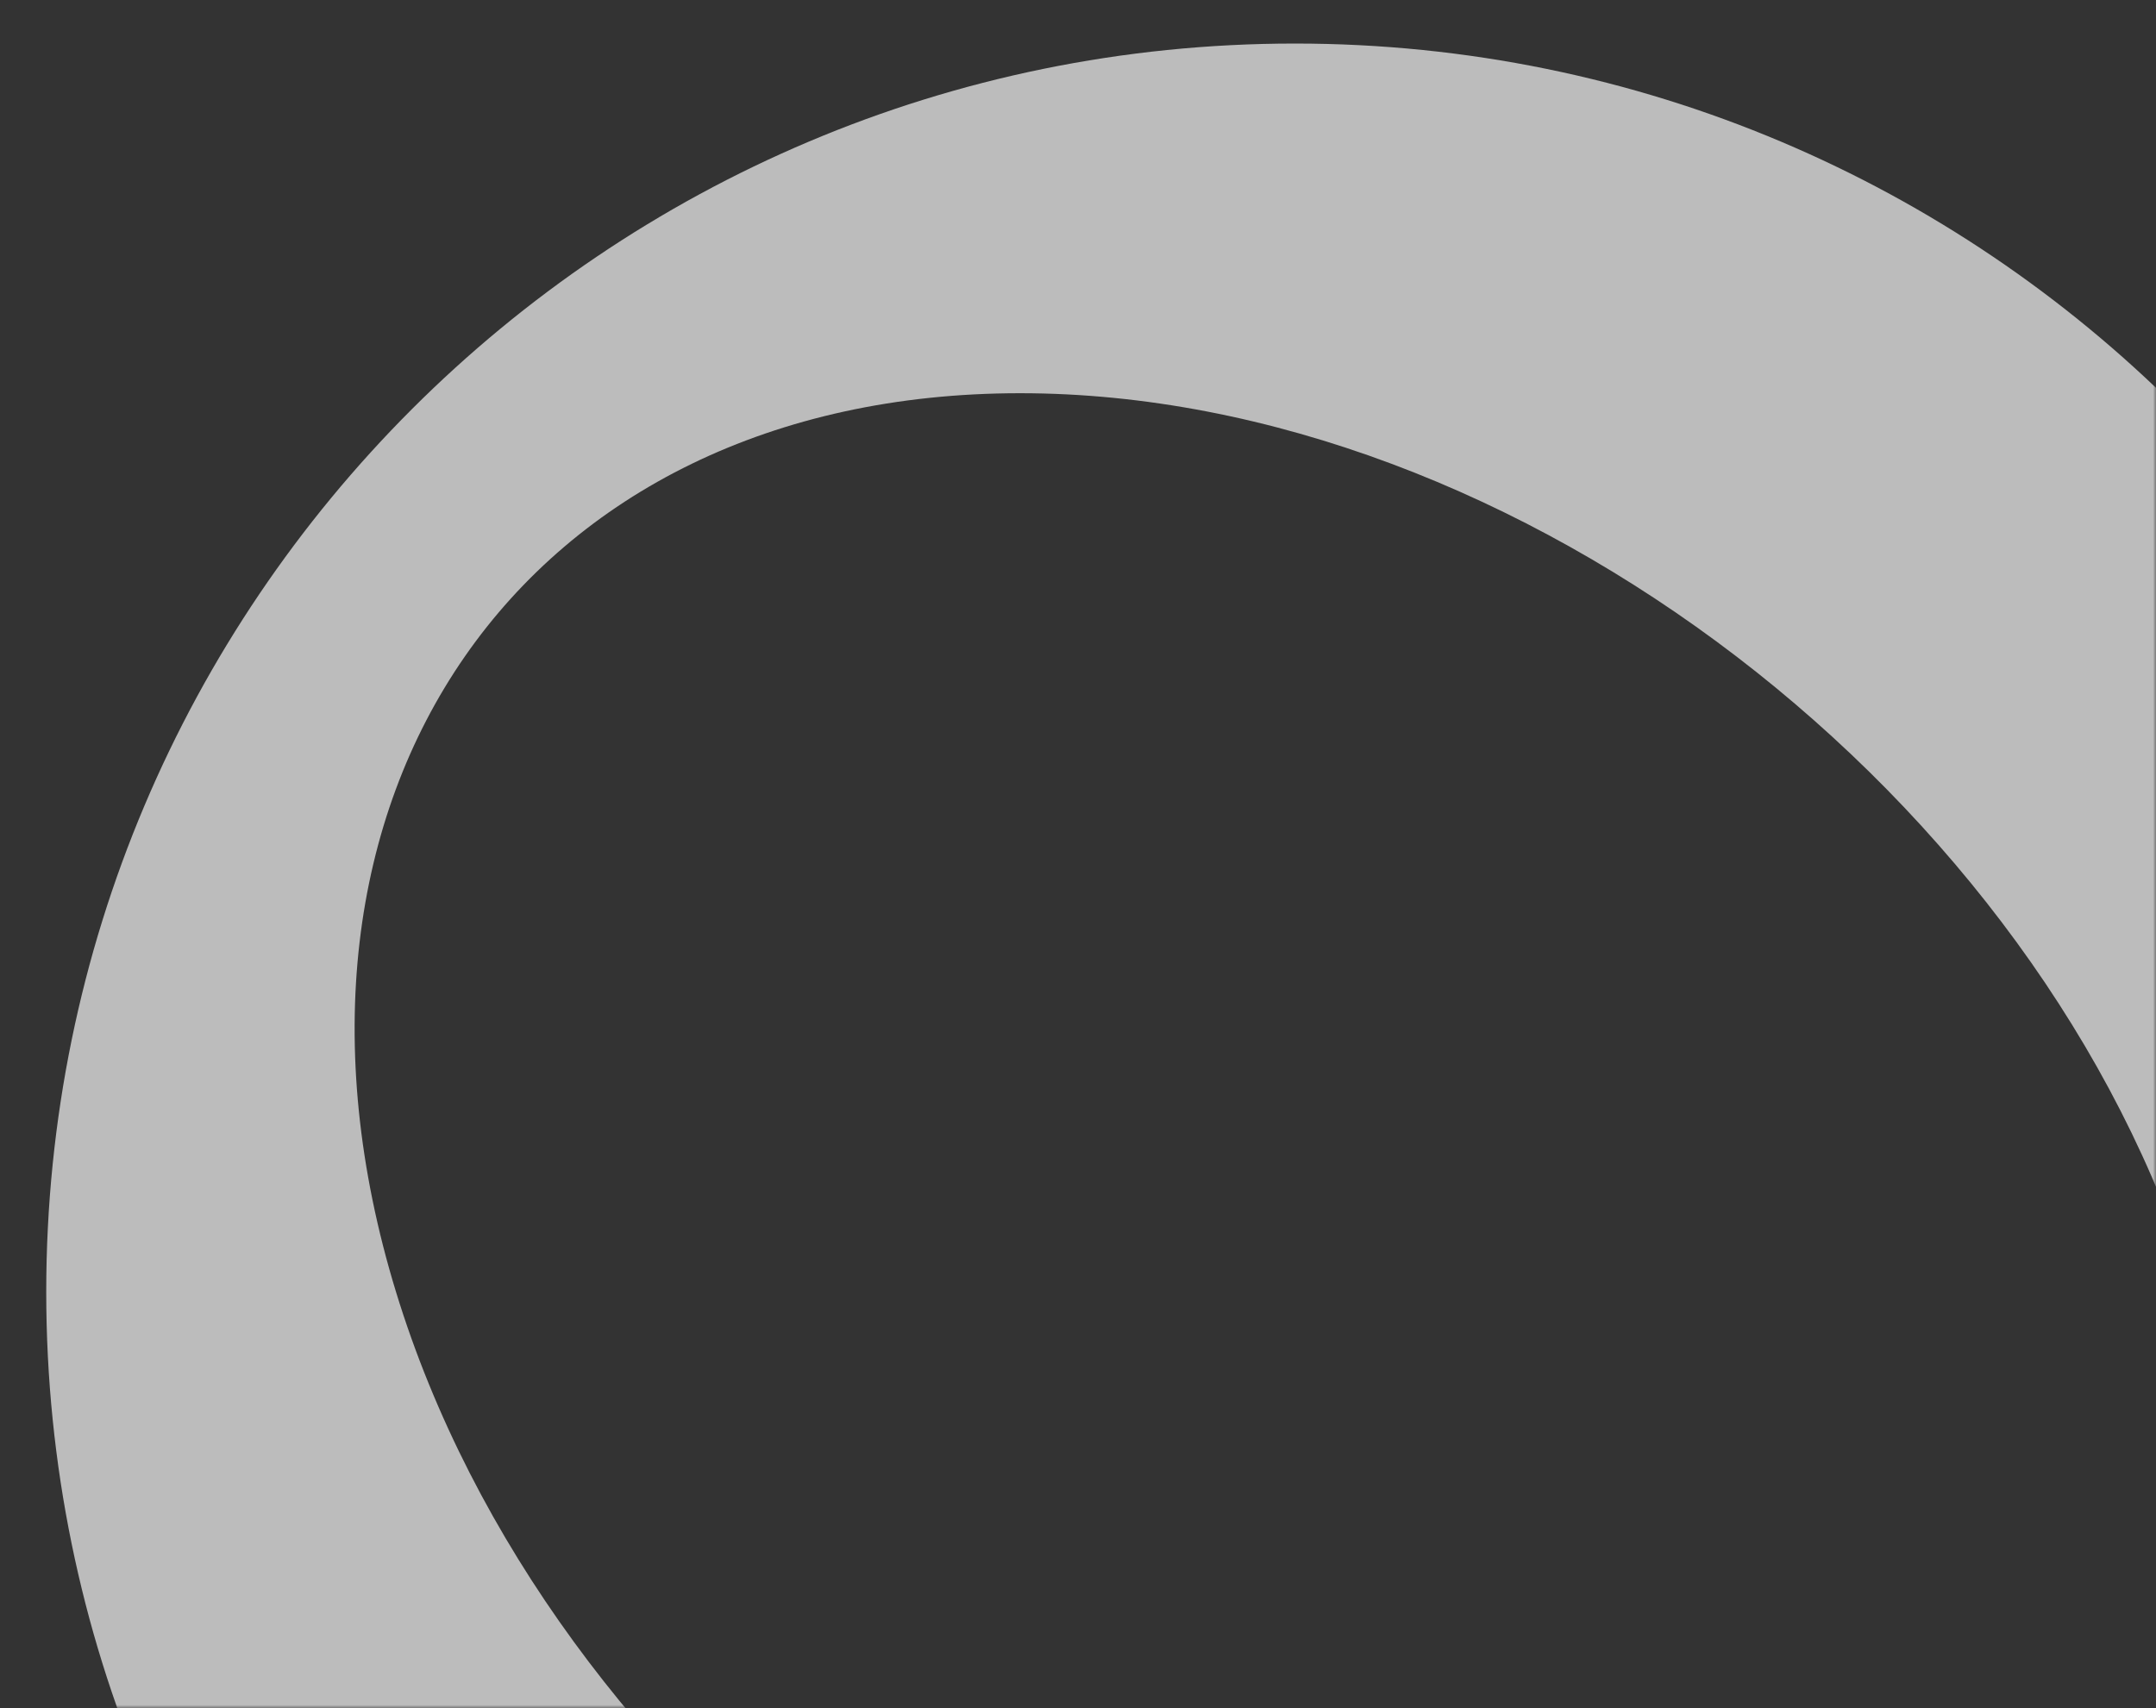 <?xml version="1.0" encoding="UTF-8"?> <svg xmlns="http://www.w3.org/2000/svg" width="342" height="271" viewBox="0 0 342 271" fill="none"><rect x="0" y="0" width="342" height="271" fill="#333333" stroke="none"/> <mask id="mask0_624_15" style="mask-type:alpha" maskUnits="userSpaceOnUse" x="0" y="0" width="342" height="271"> <rect width="342" height="271" fill="#CBF1F1"></rect> </mask> <g mask="url(#mask0_624_15)"> <mask id="mask1_624_15" style="mask-type:alpha" maskUnits="userSpaceOnUse" x="-42" y="-105" width="435" height="375"> <rect x="-41.734" y="-104.394" width="434.438" height="373.401" rx="32.952" fill="#CBF1F1"></rect> </mask> <g mask="url(#mask1_624_15)"> </g> <g opacity="0.67" clip-path="url(#clip0_624_15)"> <path d="M205.405 403.049C314.813 403.049 403.475 314.388 403.475 204.979C403.475 95.57 314.813 6.909 205.405 6.909C95.996 6.909 7.334 95.57 7.334 204.979C7.334 314.388 95.996 403.049 205.405 403.049ZM161.812 62.39C240.605 62.39 323.983 126.264 348.071 204.979C372.16 283.772 327.79 347.568 249.075 347.568C170.282 347.568 86.904 283.694 62.816 204.979C38.727 126.264 83.019 62.39 161.812 62.39Z" fill="white"></path> </g> </g> <defs> <clipPath id="clip0_624_15"> <rect width="396.141" height="396.141" fill="white" transform="translate(7.334 6.909)"></rect> </clipPath> </defs> </svg> 